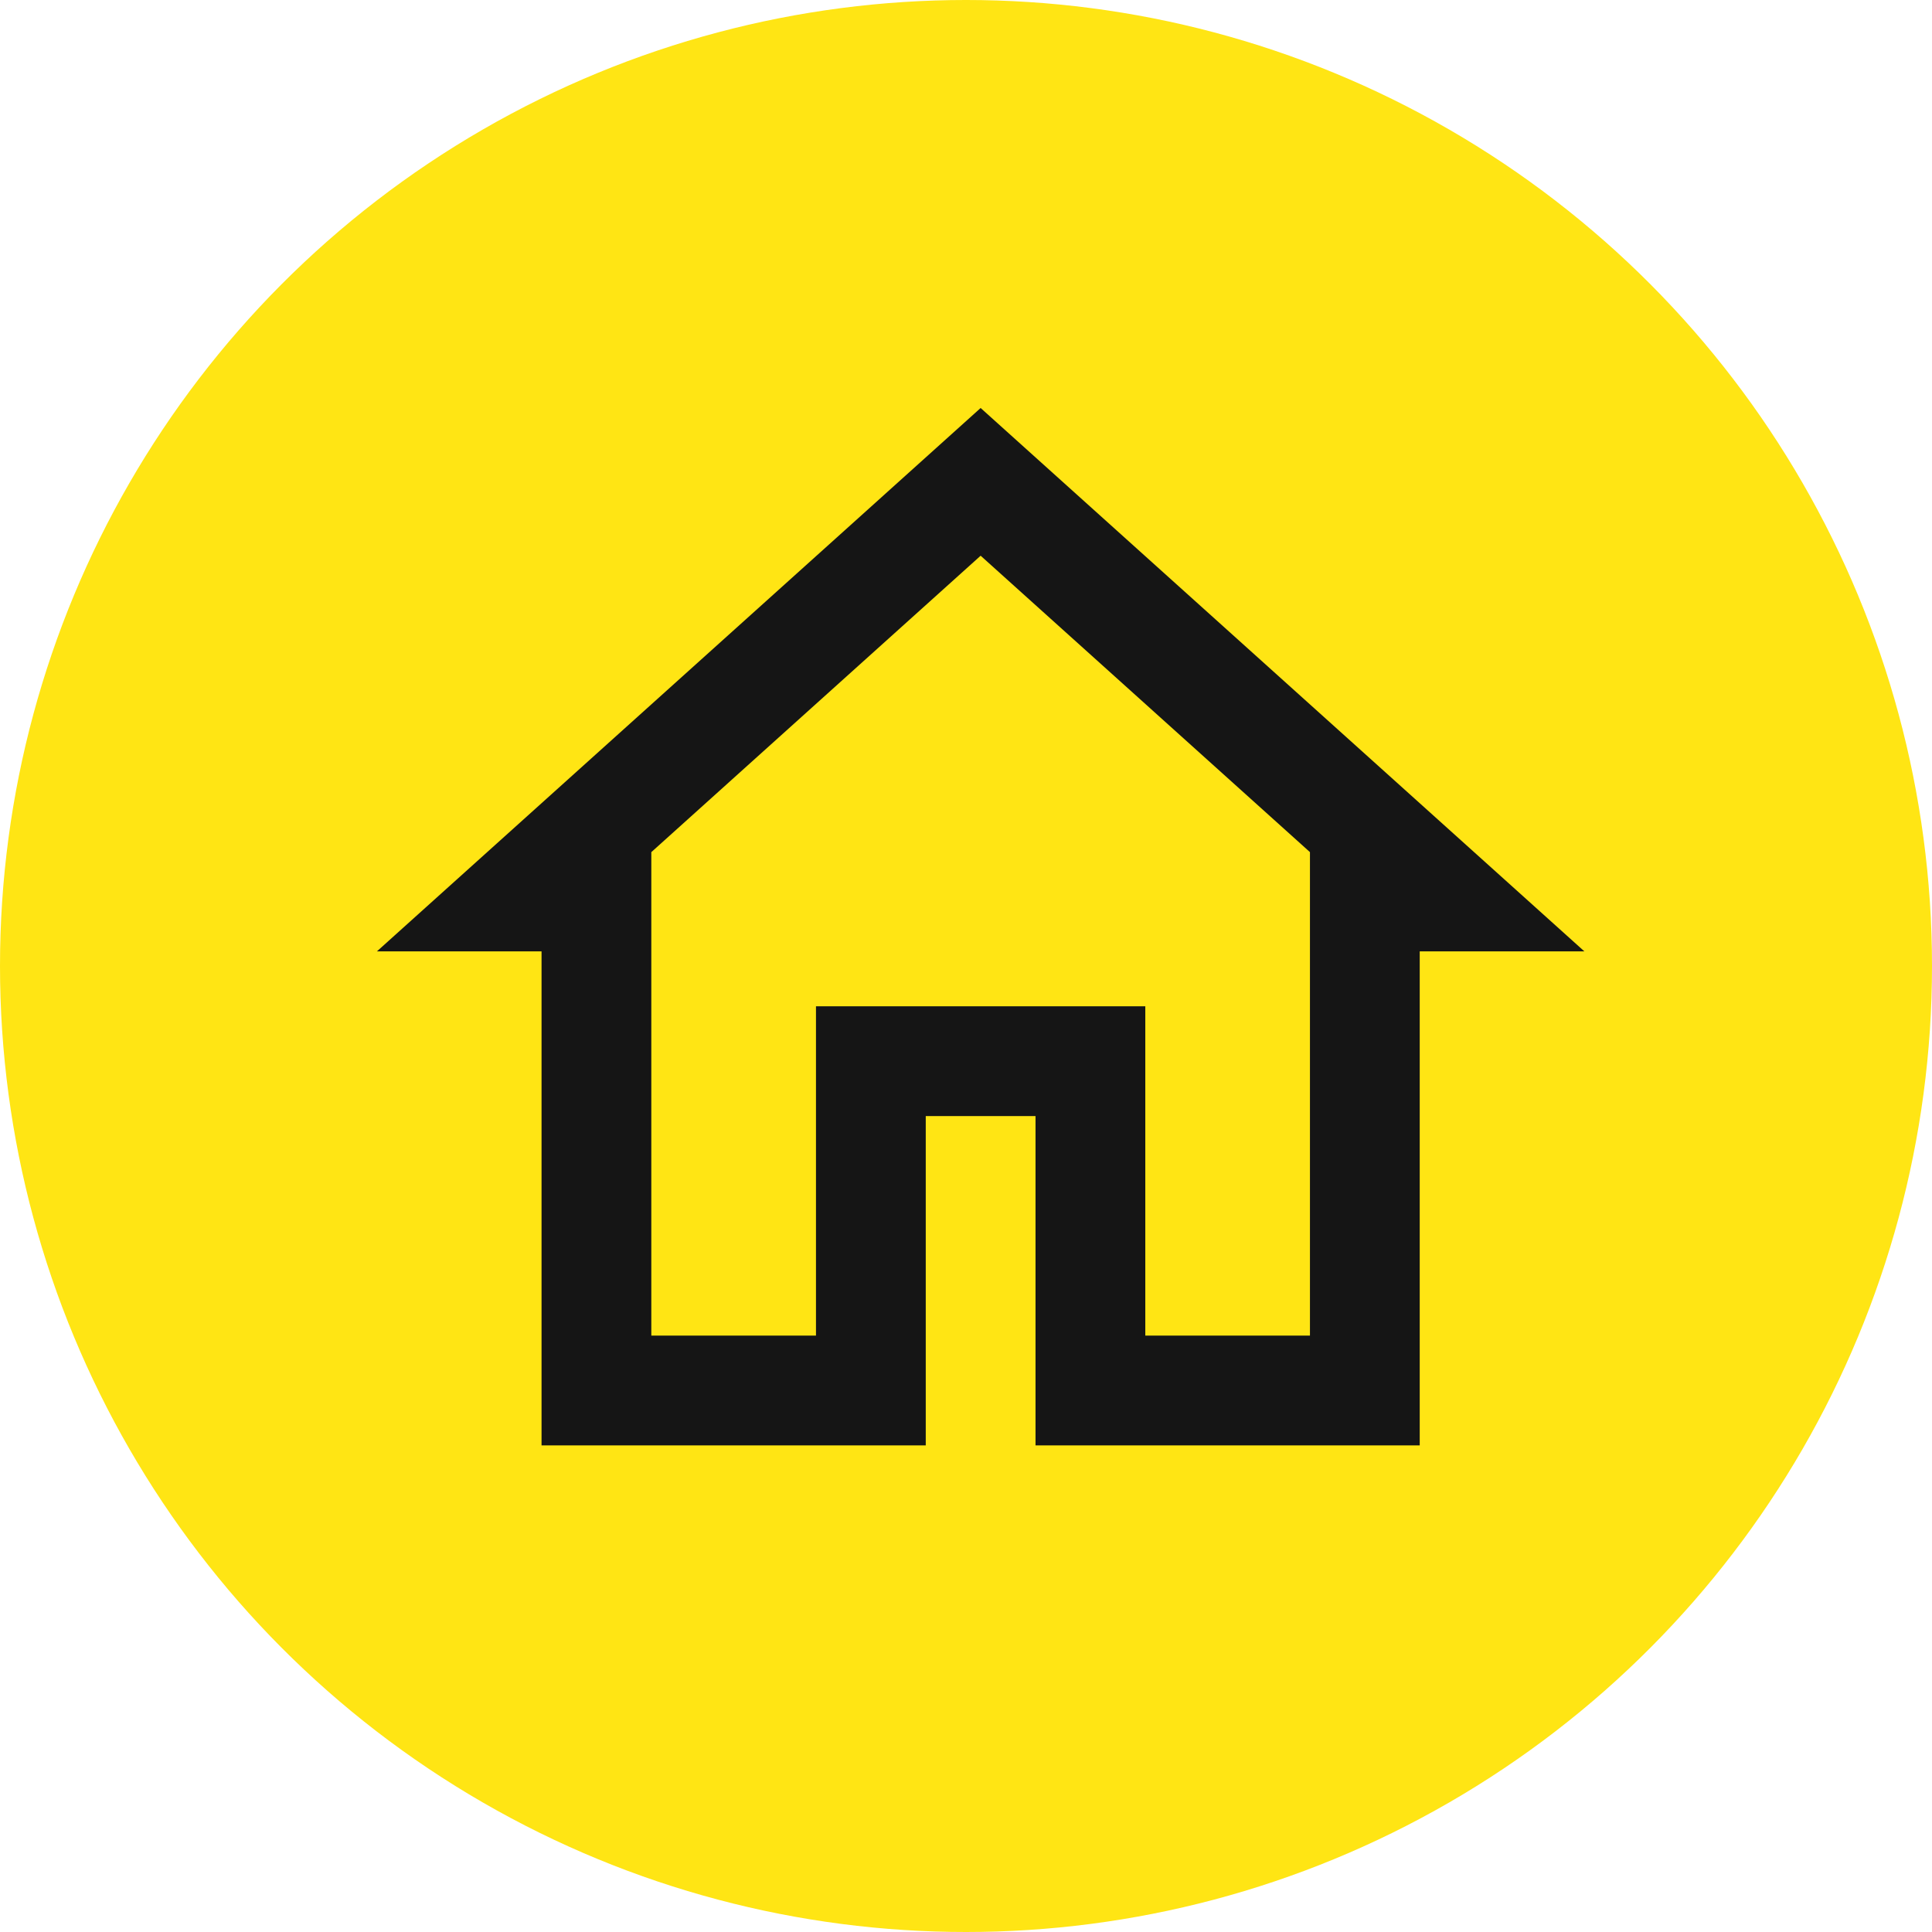 <svg xmlns="http://www.w3.org/2000/svg" fill="none" viewBox="0 0 66 66" height="66" width="66">
<circle fill="#FFE514" r="33" cy="33" cx="33"></circle>
<g clip-path="url(#clip0_3342_152)">
<path fill="#151515" d="M33.5 13.938L12.875 32.501H18.5V49.376H31.625V38.126H35.375V49.376H48.5V32.501H54.125L33.5 13.938ZM33.5 18.984L44.75 29.11V30.626V45.626H39.125V34.376H27.875V45.626H22.25V29.11L33.5 18.984Z"></path>
</g>
<defs>
<clipPath id="clip0_3342_152">
<rect transform="translate(11 10)" fill="white" height="45" width="45"></rect>
</clipPath>
</defs>
</svg>
